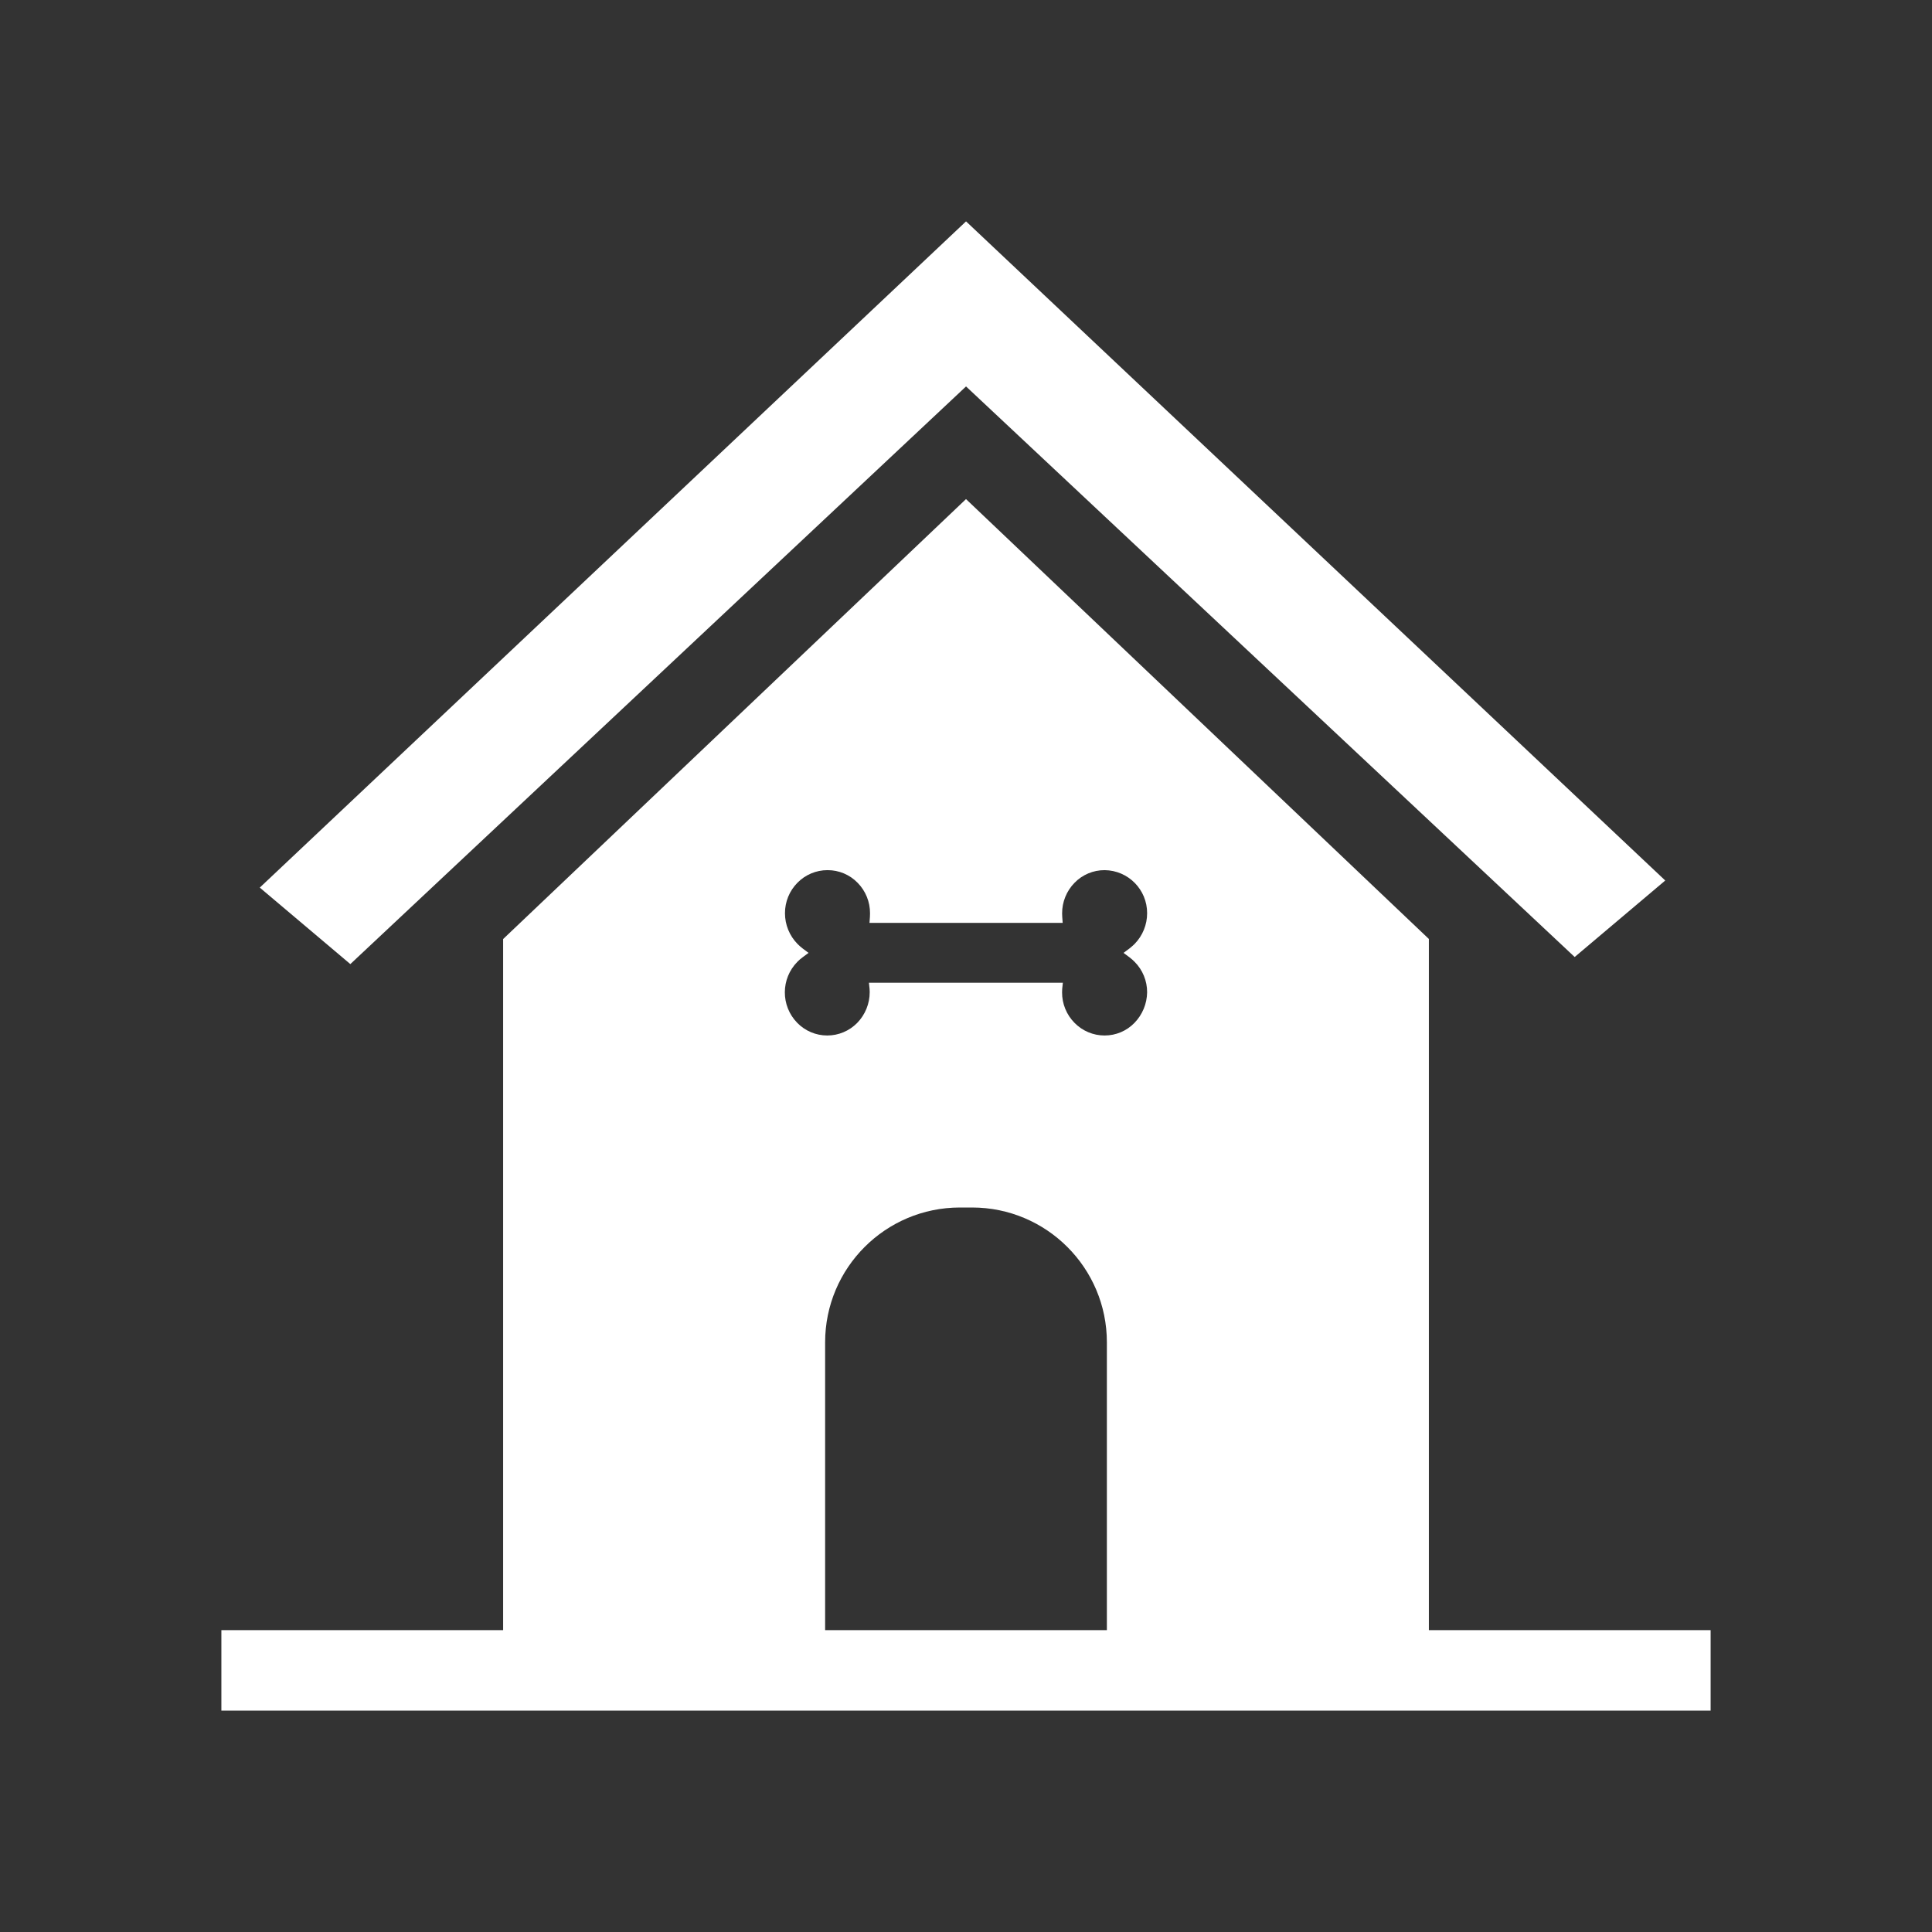 <svg width="96" height="96" xmlns="http://www.w3.org/2000/svg" xmlns:xlink="http://www.w3.org/1999/xlink" xml:space="preserve" overflow="hidden"><rect width="100%" height="100%" fill="#333333" stroke="none"/><g><path d="M48.002 19.202 78.245 47.553 82.745 43.752 48.002 11 12.908 44.104 17.408 47.905 48.002 19.202Z" fill="#FFFFFF"/><path d="M71 81 71 46.657 48 24.8 25 46.661 25 81 11 81 11 85 85 85 85 81ZM39.878 47.125C39.789 47.057 39.705 46.982 39.626 46.902 39.228 46.495 39.005 45.948 39.005 45.379 39.003 44.811 39.226 44.265 39.626 43.862 40.019 43.462 40.557 43.236 41.118 43.237L41.124 43.237C41.686 43.236 42.225 43.463 42.616 43.867 43.014 44.271 43.235 44.818 43.231 45.385 43.231 45.44 43.226 45.496 43.226 45.558L43.204 45.858 52.804 45.858 52.782 45.558C52.777 45.501 52.775 45.443 52.776 45.385 52.774 44.818 52.995 44.273 53.391 43.867 53.783 43.463 54.322 43.236 54.884 43.237L54.889 43.237C56.062 43.249 57.005 44.206 57 45.379 57 45.948 56.777 46.495 56.38 46.902 56.303 46.98 56.215 47.052 56.127 47.125L55.827 47.348 56.127 47.571C56.217 47.639 56.301 47.714 56.38 47.794 56.779 48.196 57.002 48.74 57 49.306 56.992 49.873 56.768 50.415 56.374 50.823 55.985 51.226 55.448 51.454 54.887 51.453L54.882 51.453C54.323 51.453 53.787 51.227 53.395 50.828 52.994 50.423 52.77 49.876 52.774 49.306 52.773 49.25 52.775 49.194 52.78 49.138L52.813 48.832 43.176 48.832 43.209 49.138C43.214 49.192 43.216 49.246 43.215 49.3 43.215 49.871 42.992 50.419 42.594 50.828 42.202 51.227 41.666 51.453 41.107 51.453L41.1 51.453C40.54 51.452 40.004 51.225 39.613 50.823 38.789 49.978 38.794 48.628 39.624 47.789 39.701 47.709 39.786 47.636 39.876 47.571L40.176 47.348ZM41 66.7C41 63 44 60 47.7 60L48.3 60C52 60 55 63 55 66.7L55 81 41 81Z" fill="#FFFFFF"/></g></svg>